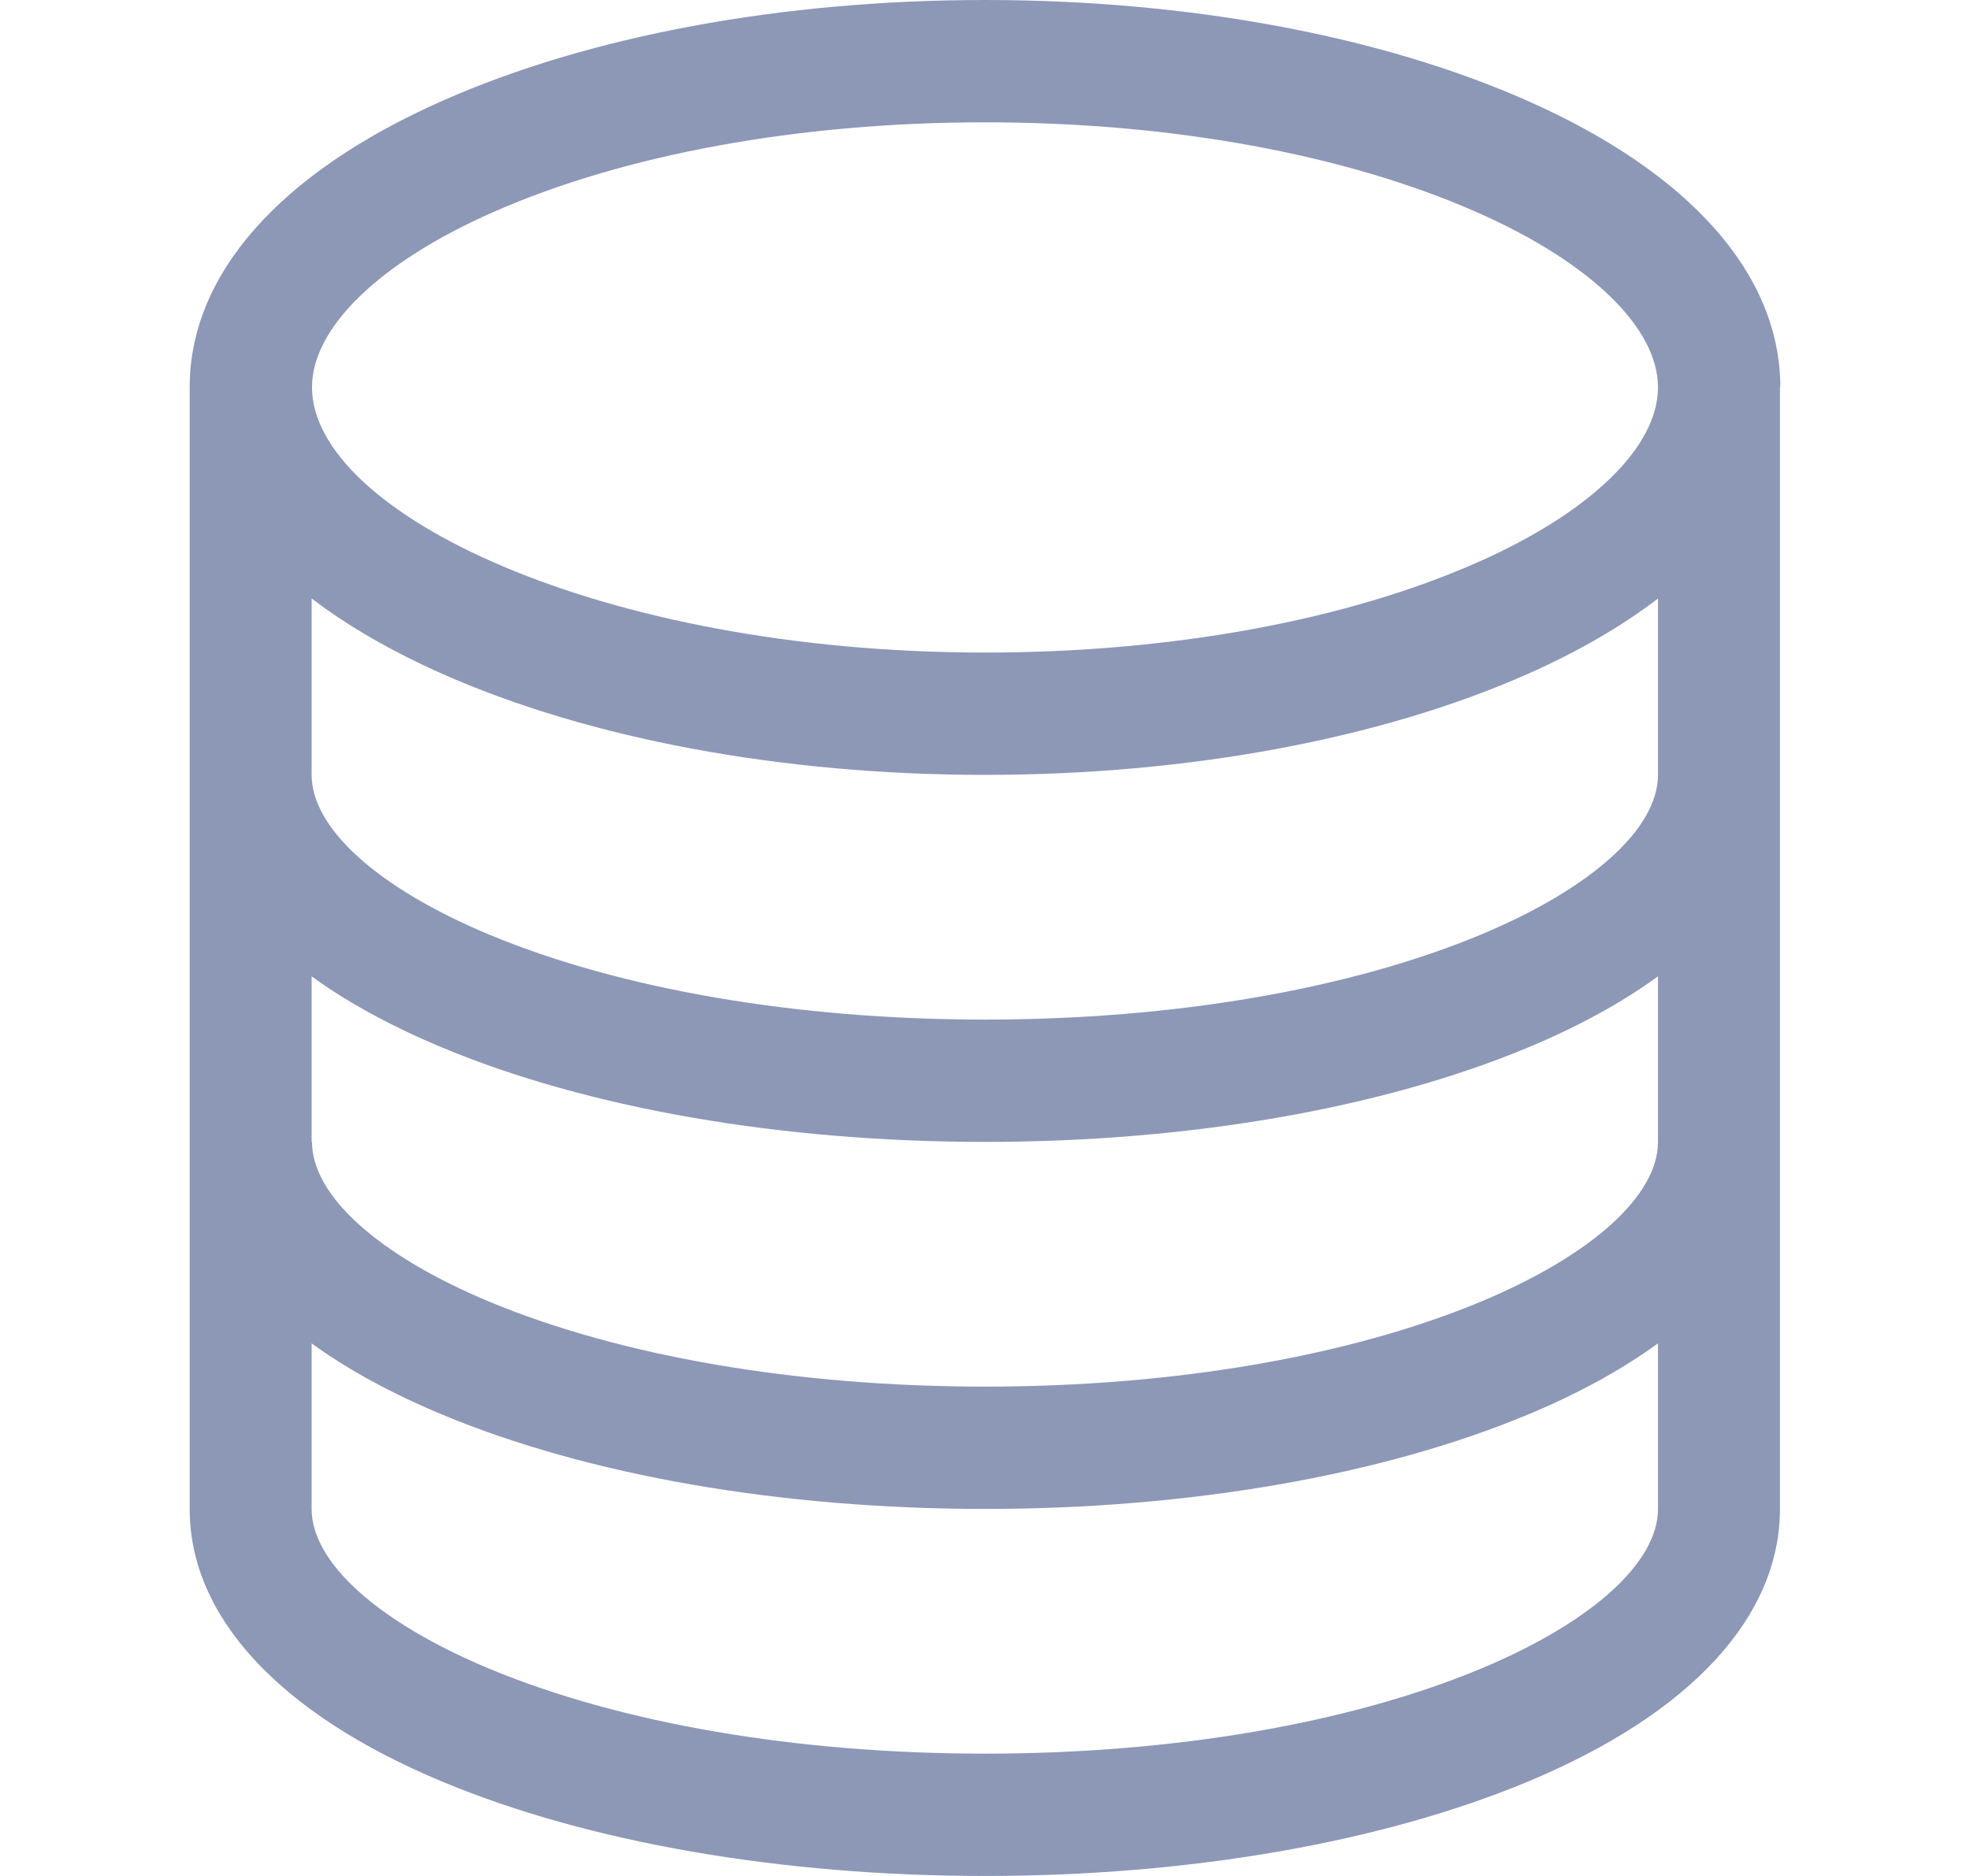 <?xml version="1.0" encoding="UTF-8"?>
<svg xmlns="http://www.w3.org/2000/svg" width="21" height="20" viewBox="0 0 21 20" fill="none">
  <path d="M16.281 1.074C14.716 0.381 12.663 0 10.5 0C8.337 0 6.284 0.381 4.72 1.073C2.98 1.842 2.022 2.927 2.022 4.128C2.022 4.138 2.023 4.147 2.023 4.157C2.023 4.162 2.022 4.168 2.022 4.174L2.022 16.087C2.022 17.238 2.979 18.271 4.716 18.995C6.271 19.643 8.326 20 10.5 20C12.675 20 14.729 19.643 16.285 18.995C18.022 18.271 18.974 17.238 18.974 16.087V4.13C18.974 4.128 18.978 4.126 18.978 4.124C18.975 2.925 18.017 1.843 16.281 1.074ZM5.247 2.266C6.649 1.646 8.515 1.304 10.5 1.304C12.485 1.304 14.351 1.646 15.753 2.267C16.956 2.799 17.674 3.496 17.674 4.13C17.674 4.765 16.956 5.462 15.753 5.994C14.351 6.615 12.485 6.957 10.5 6.957C6.394 6.957 3.326 5.463 3.326 4.128C3.326 3.494 4.044 2.798 5.247 2.266ZM17.674 16.087C17.674 16.66 16.967 17.297 15.784 17.791C14.383 18.374 12.507 18.696 10.5 18.696C8.494 18.696 6.618 18.374 5.217 17.791C4.033 17.297 3.322 16.66 3.322 16.087V14.322C3.706 14.601 4.175 14.857 4.716 15.082C6.271 15.73 8.326 16.087 10.5 16.087C12.675 16.087 14.729 15.73 16.285 15.082C16.826 14.857 17.29 14.601 17.674 14.322V16.087H17.674ZM15.784 13.878C14.383 14.461 12.507 14.783 10.5 14.783C8.494 14.783 6.618 14.461 5.217 13.878C4.033 13.384 3.326 12.747 3.326 12.174C3.326 12.174 3.322 12.173 3.322 12.173L3.322 10.409C3.706 10.688 4.175 10.943 4.716 11.169C6.271 11.817 8.326 12.174 10.5 12.174C12.675 12.174 14.729 11.817 16.285 11.169C16.826 10.944 17.29 10.688 17.674 10.409V12.174C17.674 12.747 16.967 13.384 15.784 13.878ZM15.784 9.965C14.383 10.548 12.507 10.87 10.5 10.87C8.494 10.87 6.618 10.548 5.217 9.965C4.033 9.471 3.322 8.834 3.322 8.261C3.322 8.26 3.322 8.259 3.322 8.259L3.322 6.38C3.707 6.675 4.177 6.945 4.719 7.186C6.285 7.879 8.338 8.261 10.5 8.261C12.663 8.261 14.716 7.879 16.281 7.187C16.823 6.947 17.289 6.676 17.674 6.381V8.261C17.674 8.834 16.967 9.471 15.784 9.965Z" fill="#8D98B7"></path>
</svg>
